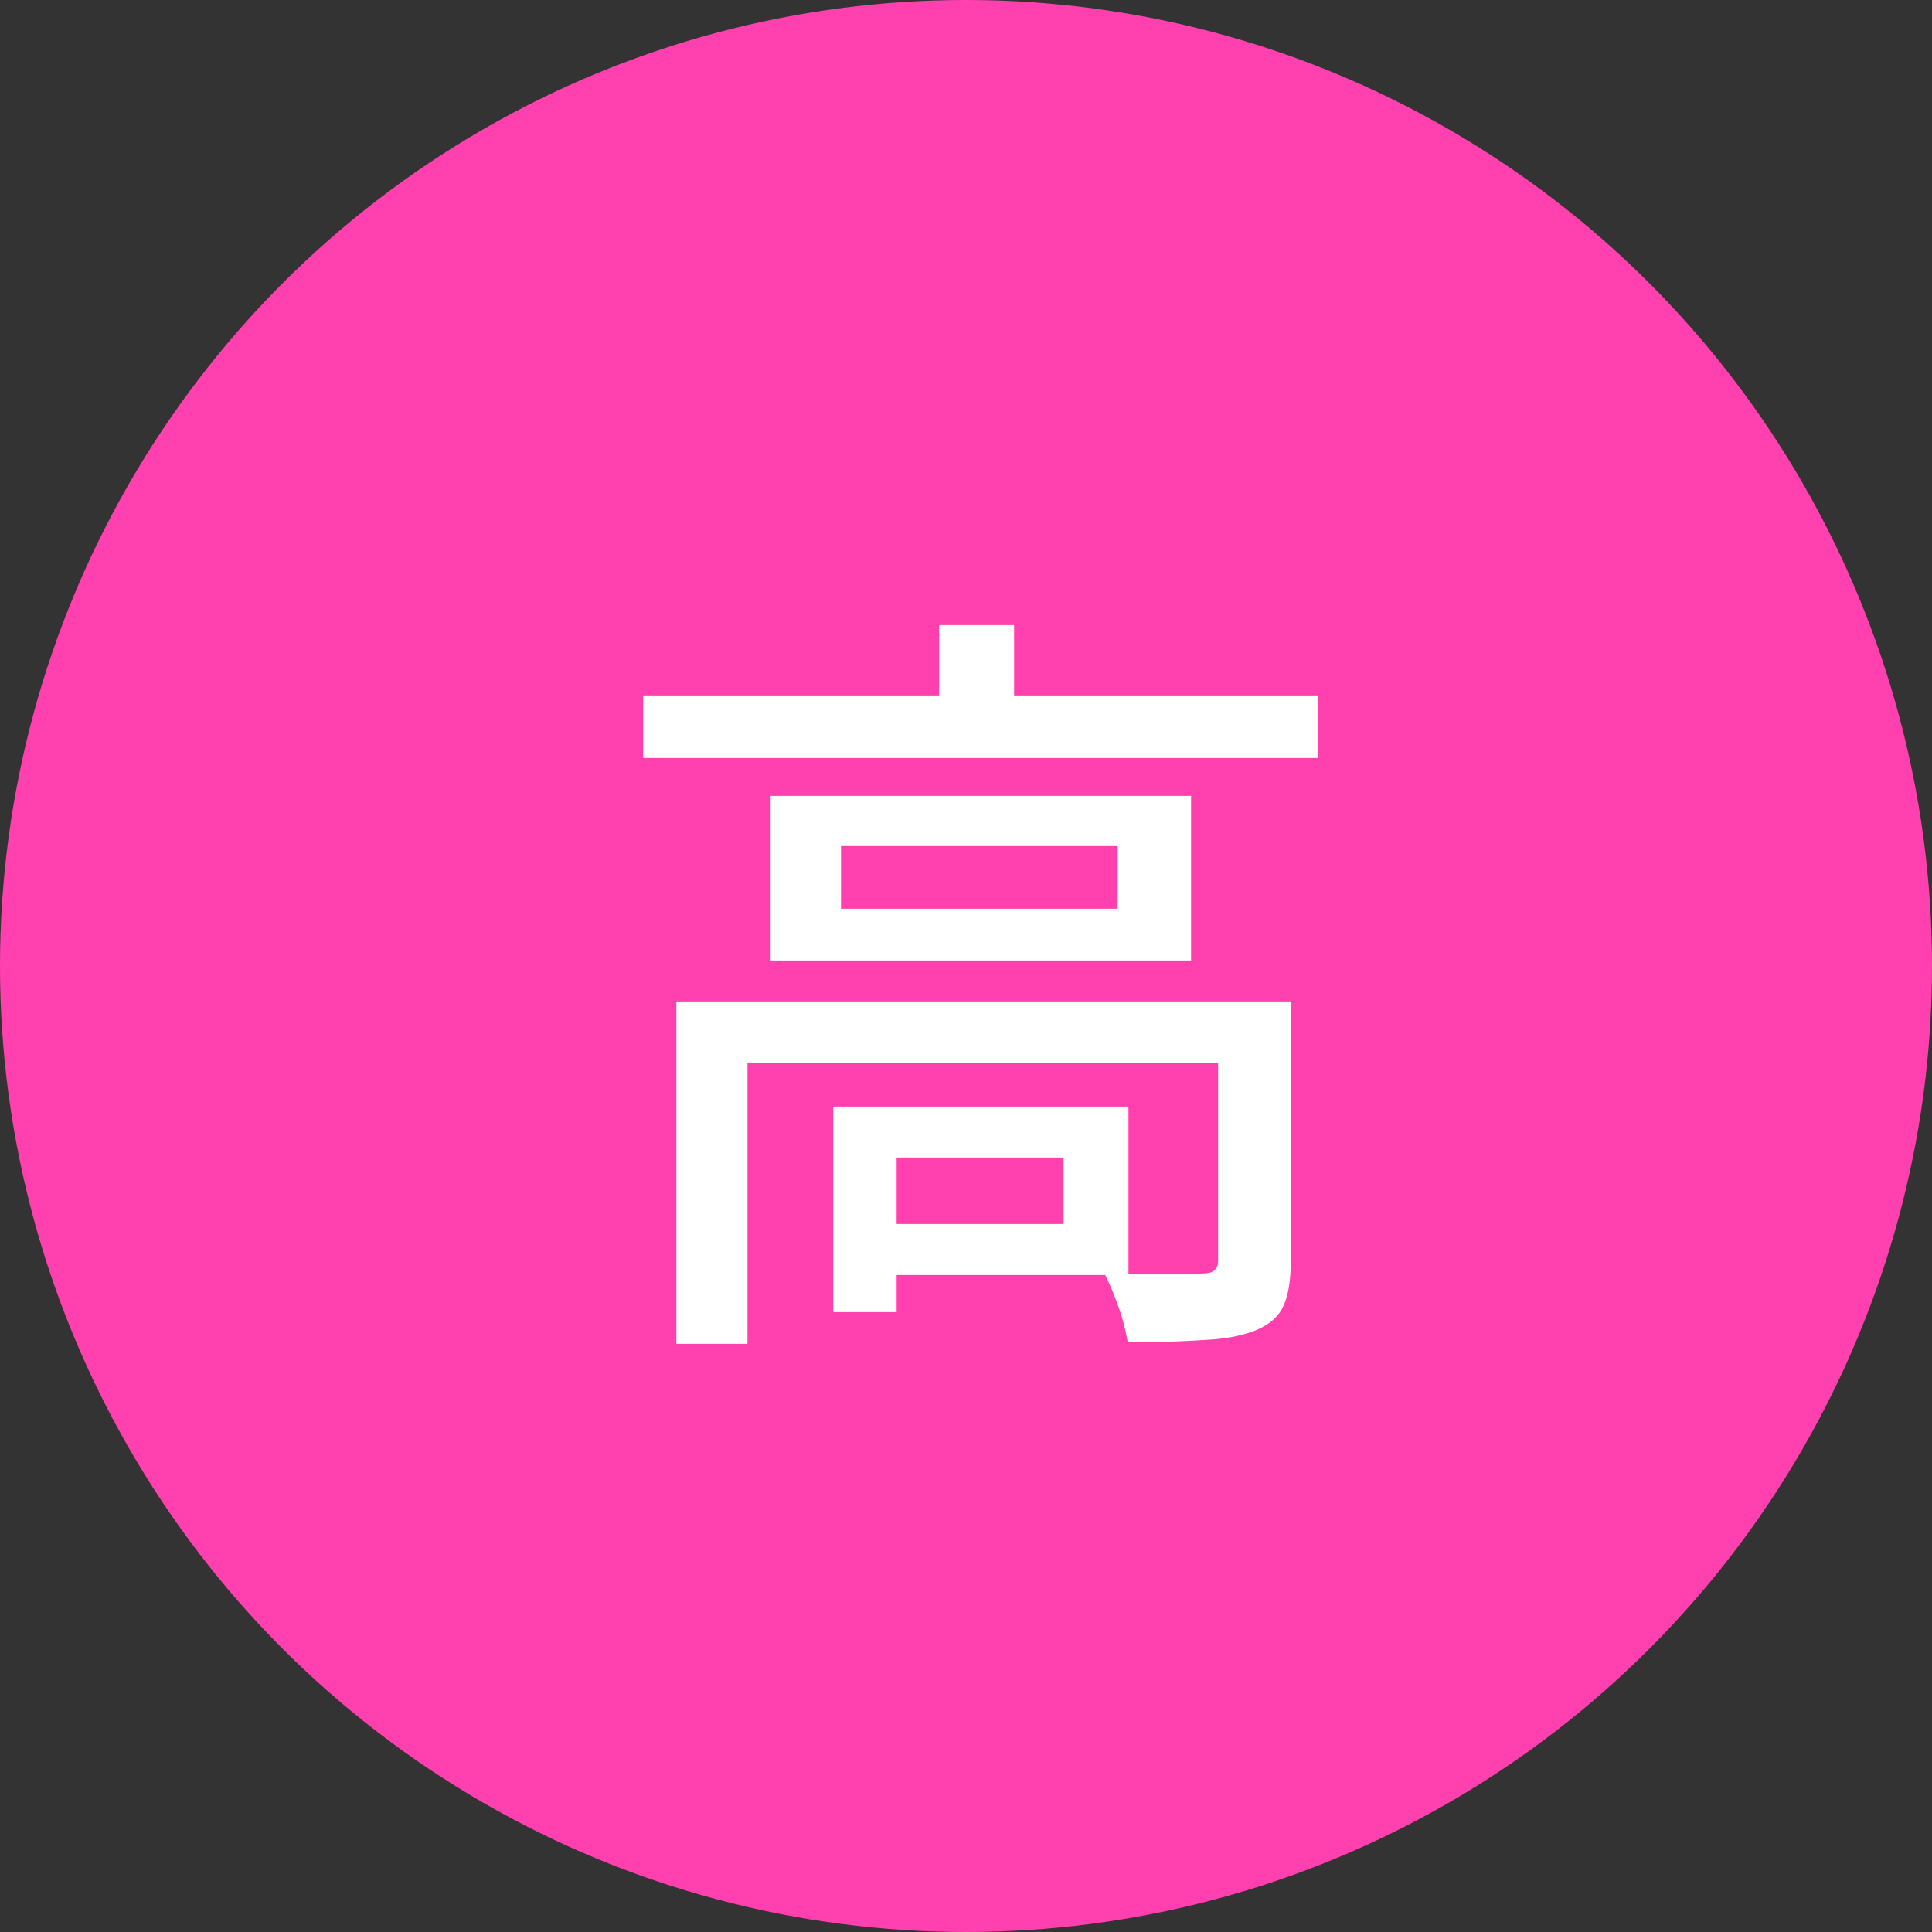<svg width="65" height="65" fill="none" xmlns="http://www.w3.org/2000/svg"><rect width="100%" height="100%" fill="#333333" stroke="none"/><circle cx="32.5" cy="32.5" r="32.5" fill="#FF40AE"/><path d="M21.638 23.396h22.698v2.106H21.638v-2.106Zm9.958-2.366h2.522v3.406h-2.522V21.03Zm-8.84 12.662h19.188v2.08H25.148v9.438h-2.392V33.692Zm18.226 0h2.444v8.736c0 .624-.078 1.118-.234 1.482-.156.364-.46.641-.91.832-.45.19-1.031.303-1.742.338a36.49 36.49 0 0 1-2.6.078 6.82 6.82 0 0 0-.312-1.196 10.413 10.413 0 0 0-.468-1.118 89.8 89.8 0 0 0 2.028.026c.624 0 1.04-.009 1.248-.026.208 0 .347-.035.416-.104.087-.07.13-.182.13-.338v-8.71Zm-12.948 3.536h2.132v6.916h-2.132v-6.916Zm1.118 0h8.814v5.668h-8.814V41.18h6.63v-2.236h-6.63v-1.716Zm-.858-8.762v2.106h9.308v-2.106h-9.308Zm-2.366-1.69h14.144v5.538H25.928v-5.538Z" fill="#fff"/></svg>